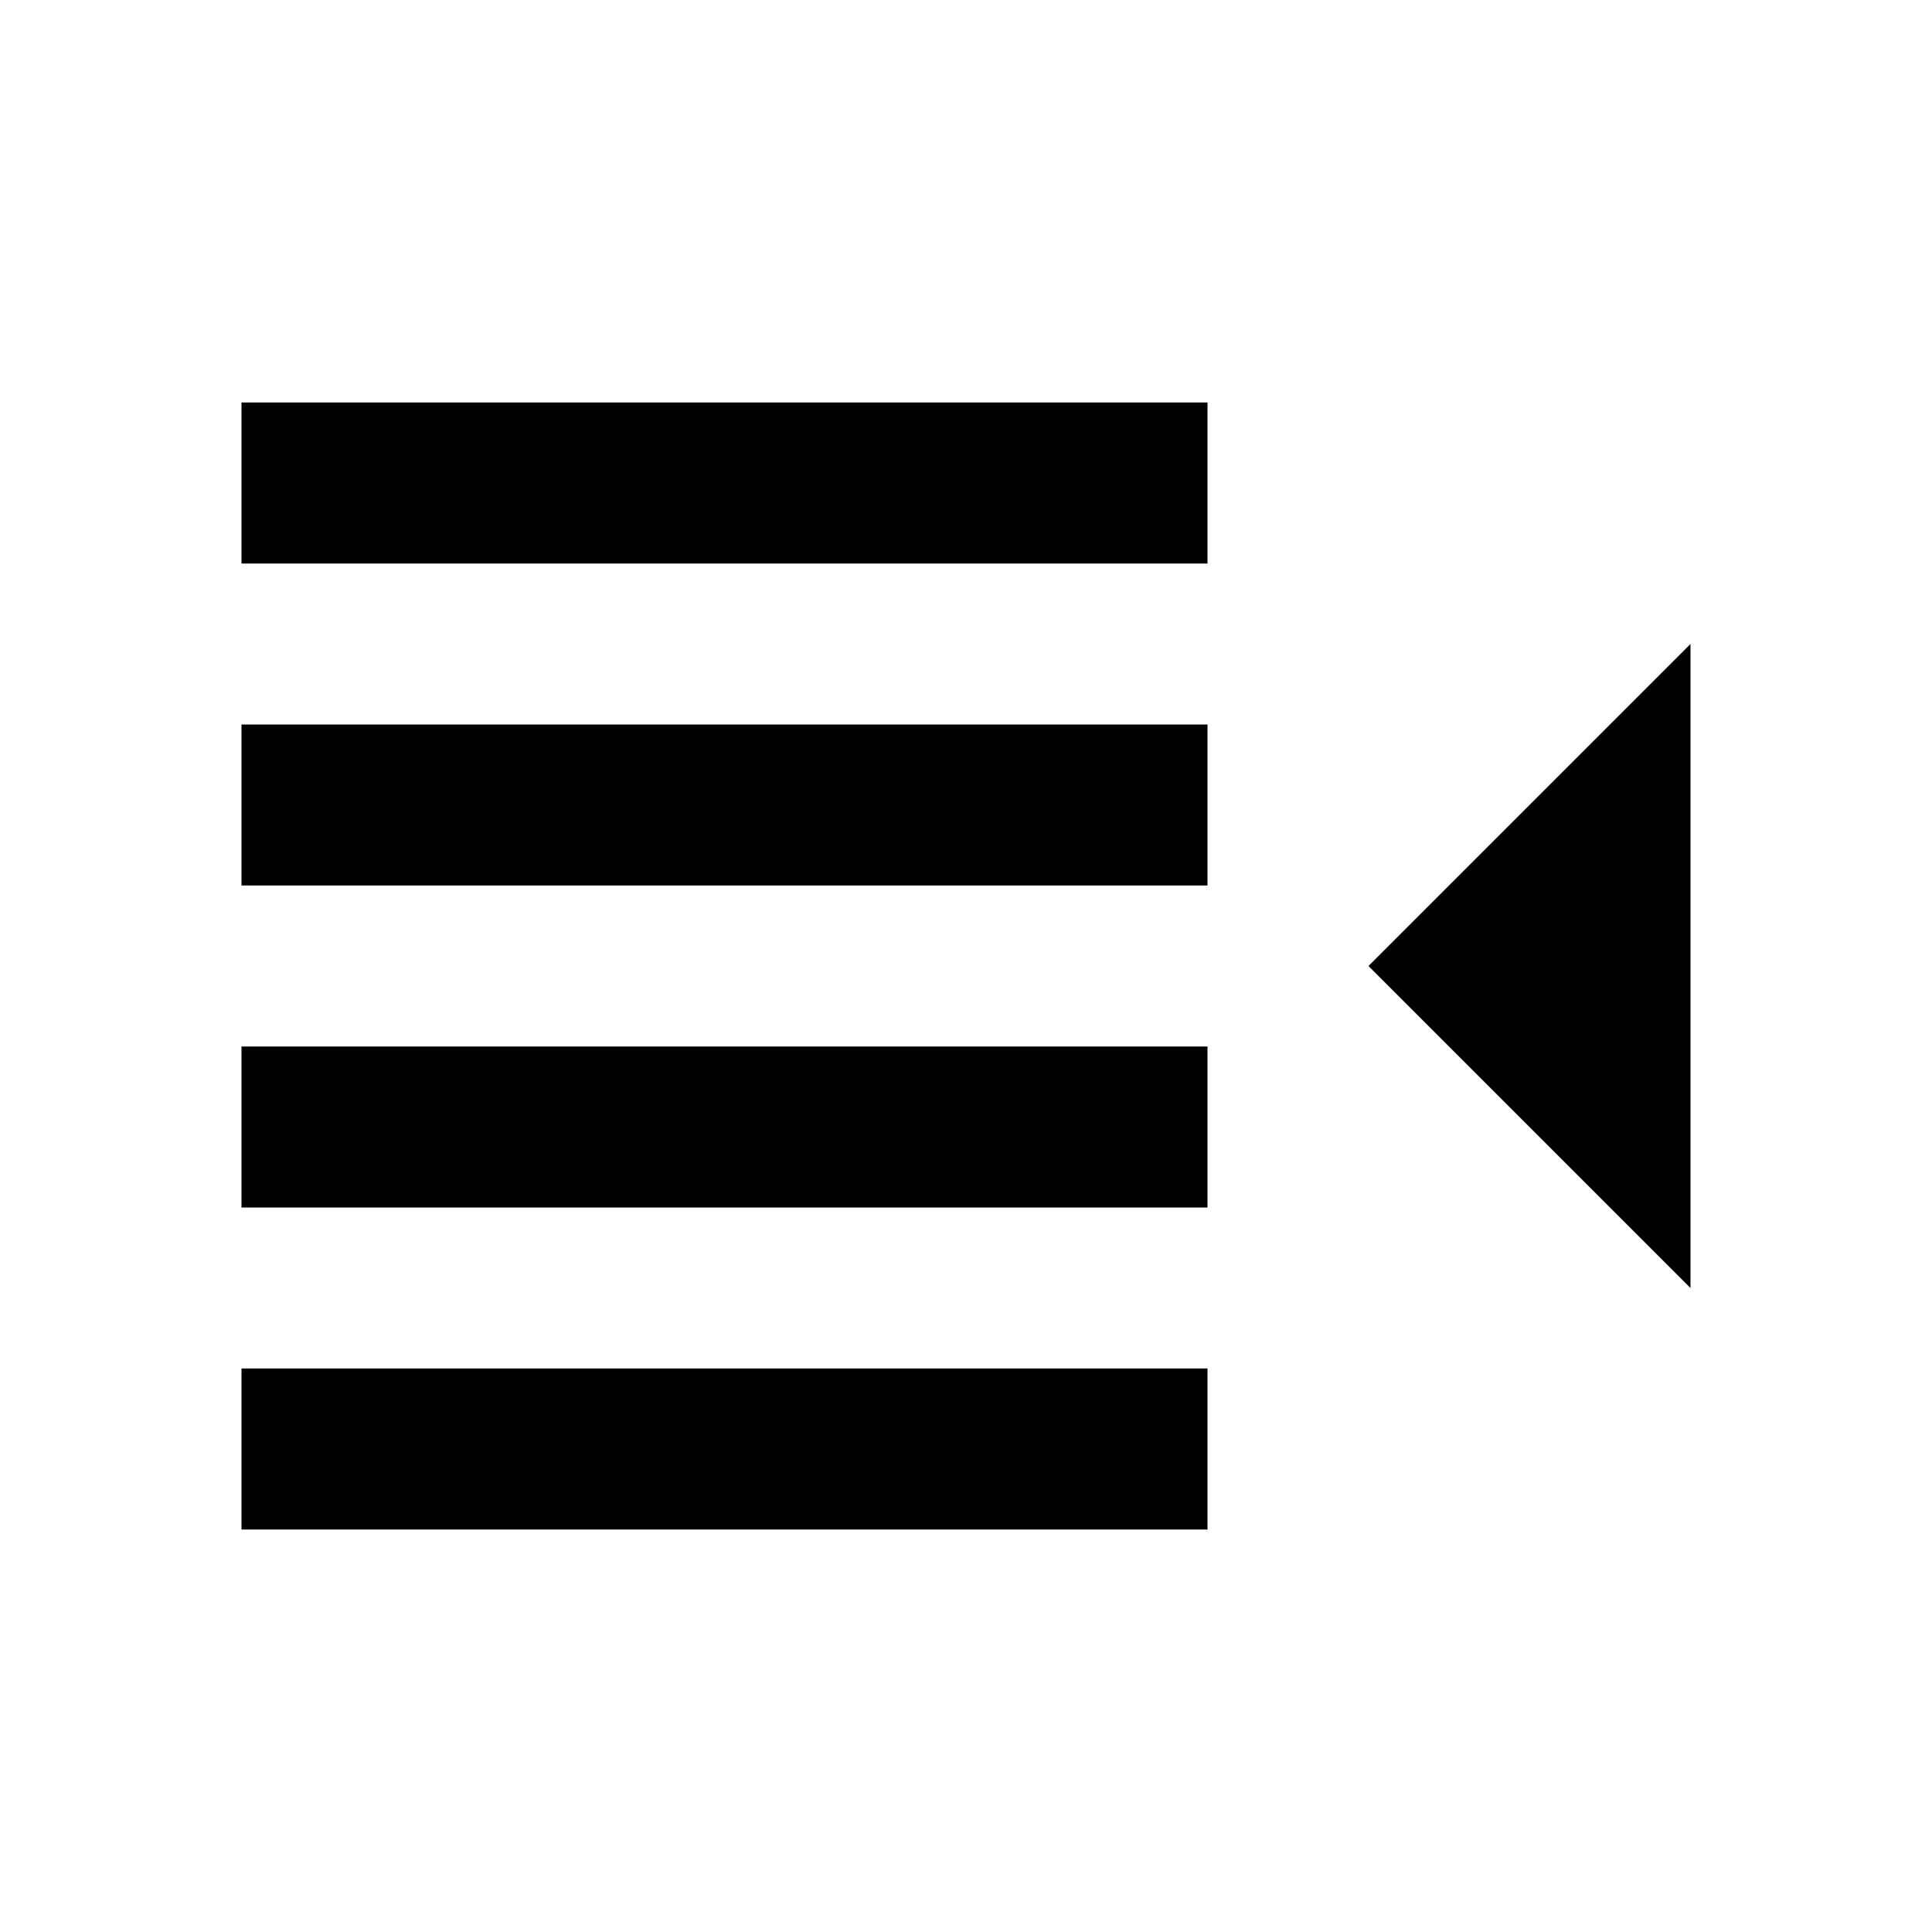 <?xml version="1.0" encoding="UTF-8"?>
<svg xmlns="http://www.w3.org/2000/svg" width="24" height="24" viewBox="0 0 24 24">
  <path d="M3 5H15V7H3zM3 9H15V11H3zM3 13H15V15H3zM3 17H15V19H3zM21 8L17 12 21 16z"></path>
</svg>
